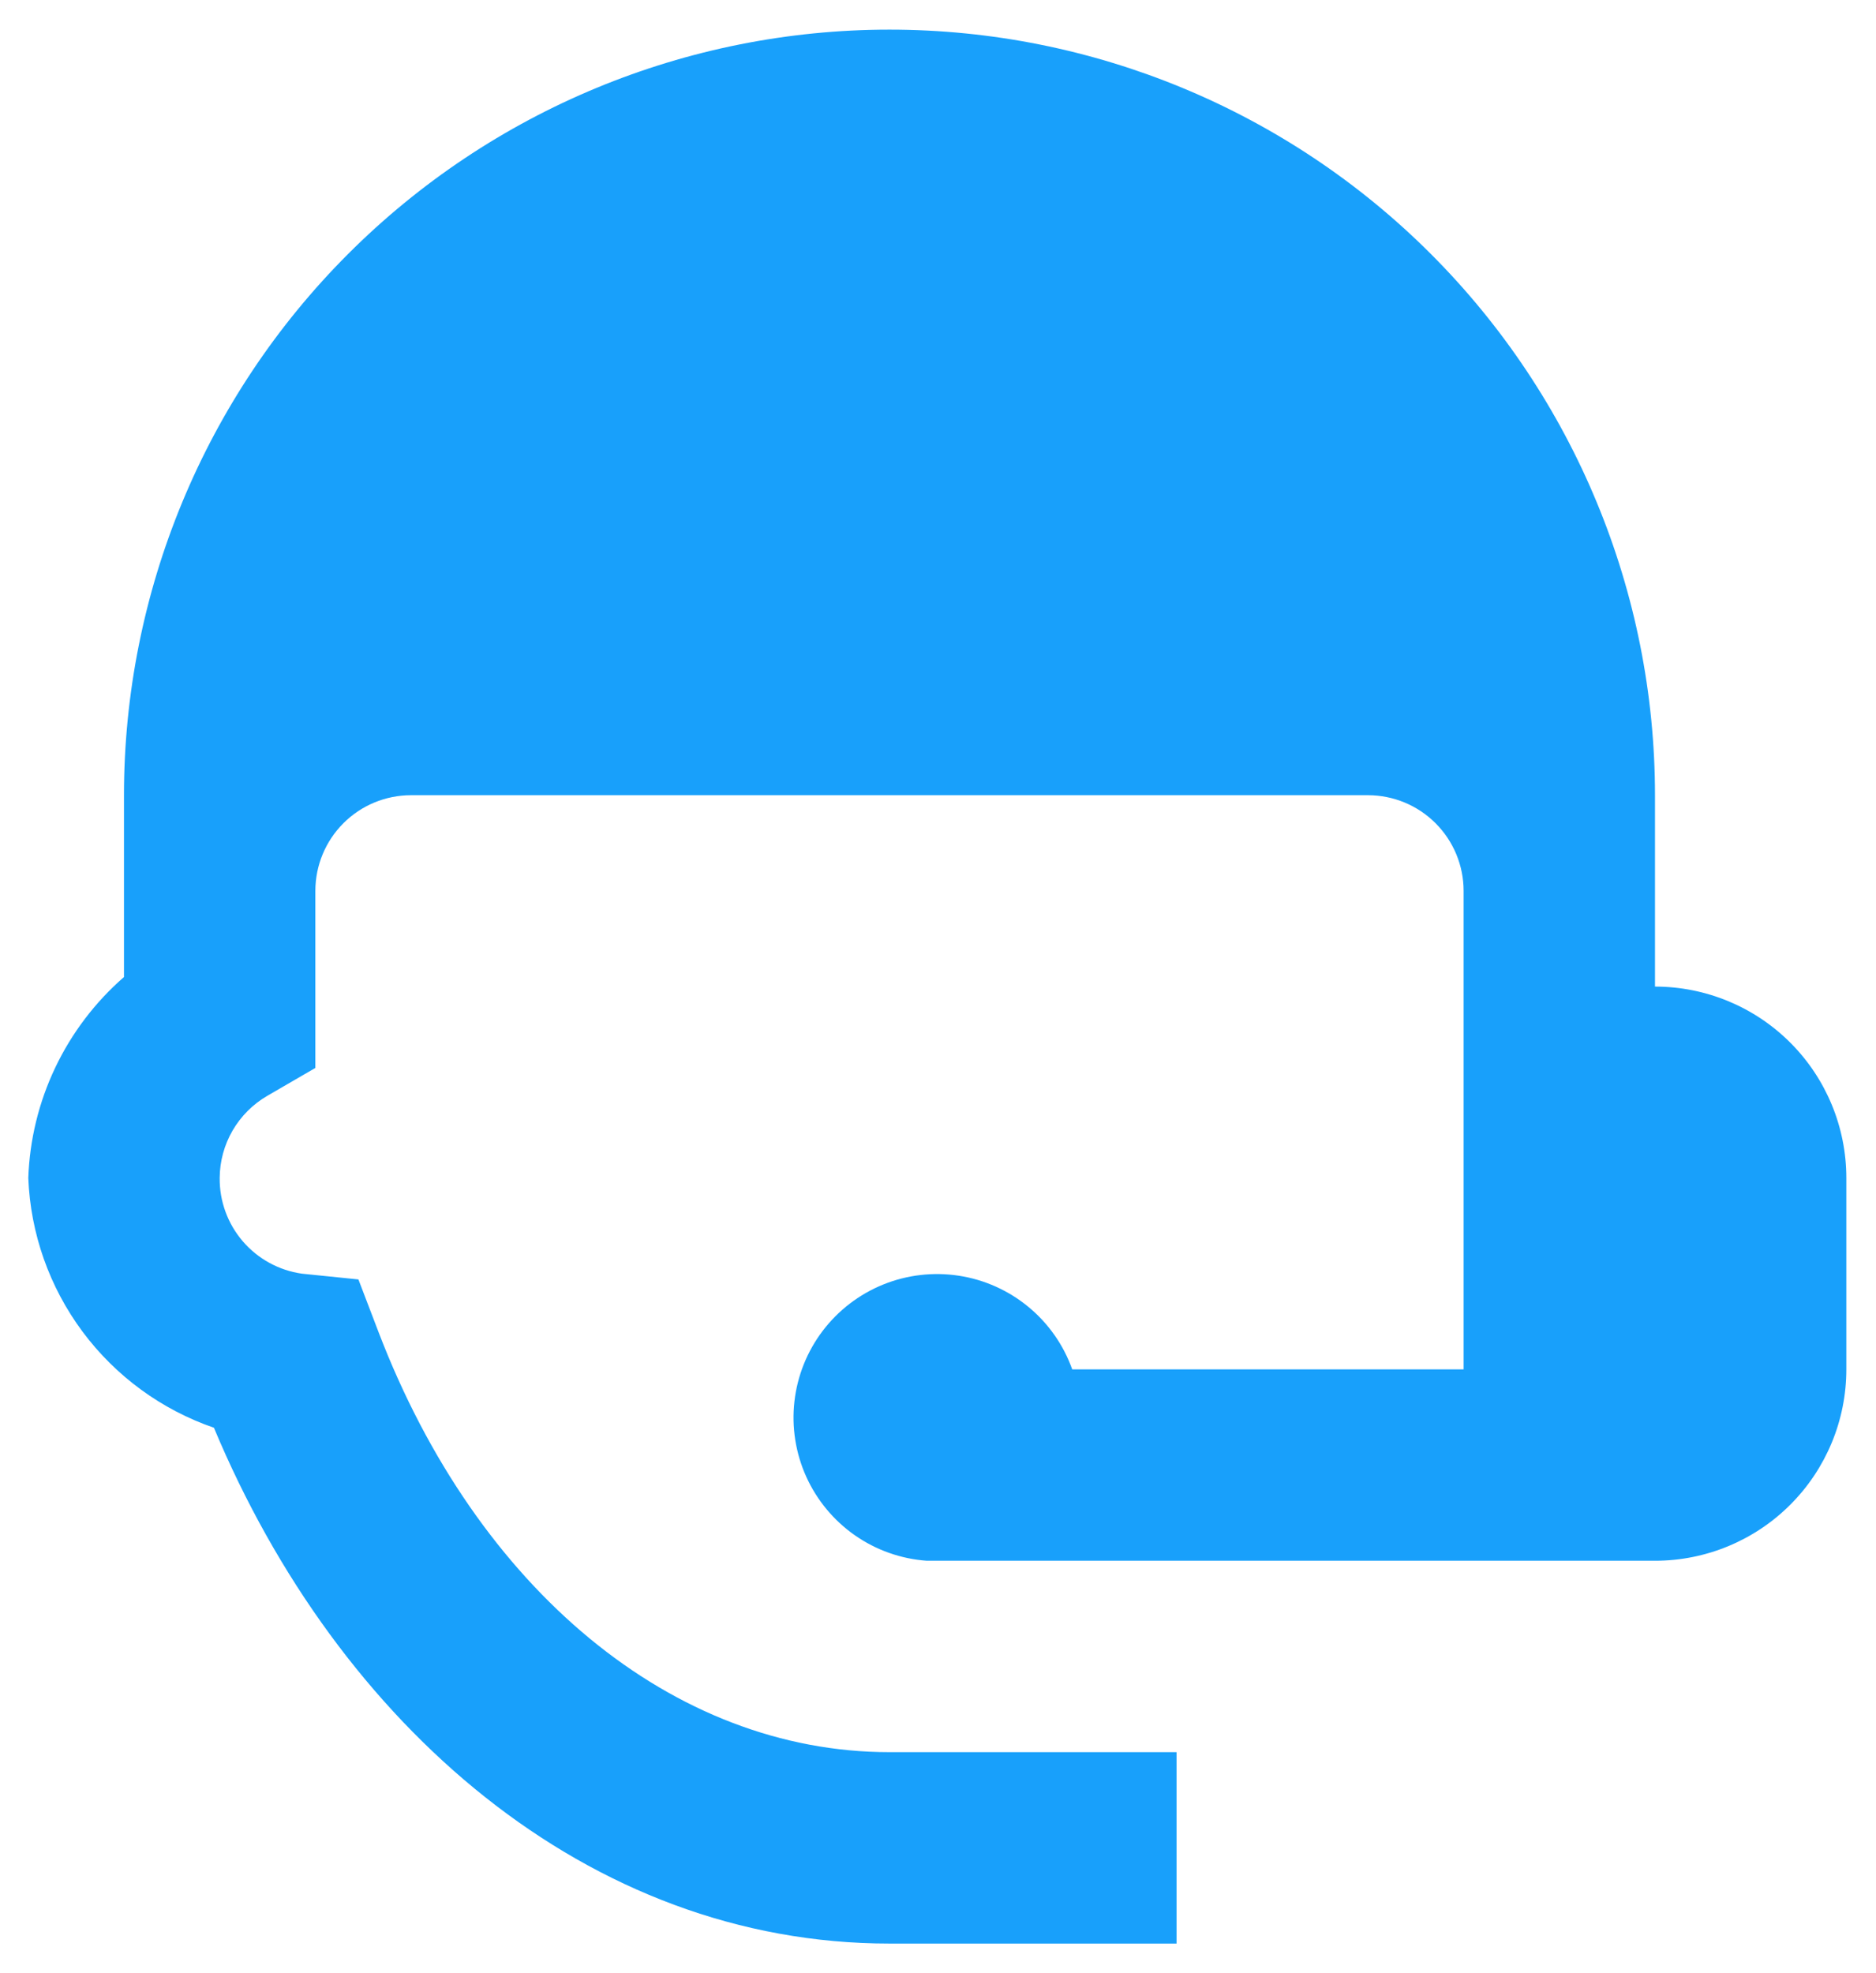 <svg width="58" height="61" viewBox="0 0 58 61" fill="none" xmlns="http://www.w3.org/2000/svg">
<path d="M27.5 0.916C21.223 0.916 15.204 3.409 10.765 7.848C6.327 12.286 3.833 18.306 3.833 24.583V30.203C2.941 30.981 2.218 31.934 1.709 33.002C1.2 34.071 0.916 35.233 0.875 36.416C0.942 38.131 1.526 39.786 2.55 41.164C3.575 42.542 4.991 43.578 6.614 44.137C10.46 53.338 18.181 60.083 27.5 60.083H36.375V54.166H27.5C20.814 54.166 14.75 49.137 11.703 41.179L11.081 39.552L9.336 39.374C8.625 39.274 7.975 38.918 7.507 38.374C7.039 37.83 6.785 37.134 6.792 36.416C6.795 35.9 6.933 35.393 7.192 34.947C7.452 34.501 7.824 34.13 8.271 33.872L9.75 33.014V27.541C9.75 26.756 10.062 26.004 10.617 25.449C11.171 24.894 11.924 24.583 12.708 24.583H42.292C43.076 24.583 43.829 24.894 44.383 25.449C44.938 26.004 45.25 26.756 45.25 27.541V42.333H33.15C32.882 41.58 32.415 40.913 31.799 40.404C31.183 39.894 30.44 39.56 29.65 39.438C28.86 39.316 28.051 39.409 27.31 39.708C26.568 40.008 25.922 40.502 25.438 41.138C24.954 41.775 24.651 42.53 24.561 43.325C24.471 44.119 24.598 44.923 24.927 45.652C25.257 46.38 25.777 47.006 26.433 47.464C27.089 47.921 27.856 48.192 28.654 48.249H51.167C52.736 48.249 54.241 47.626 55.35 46.516C56.46 45.407 57.083 43.902 57.083 42.333V36.416C57.083 34.847 56.46 33.342 55.35 32.232C54.241 31.123 52.736 30.499 51.167 30.499V24.583C51.167 18.306 48.673 12.286 44.235 7.848C39.797 3.409 33.777 0.916 27.5 0.916Z" fill="#18A0FB"/>
</svg>
